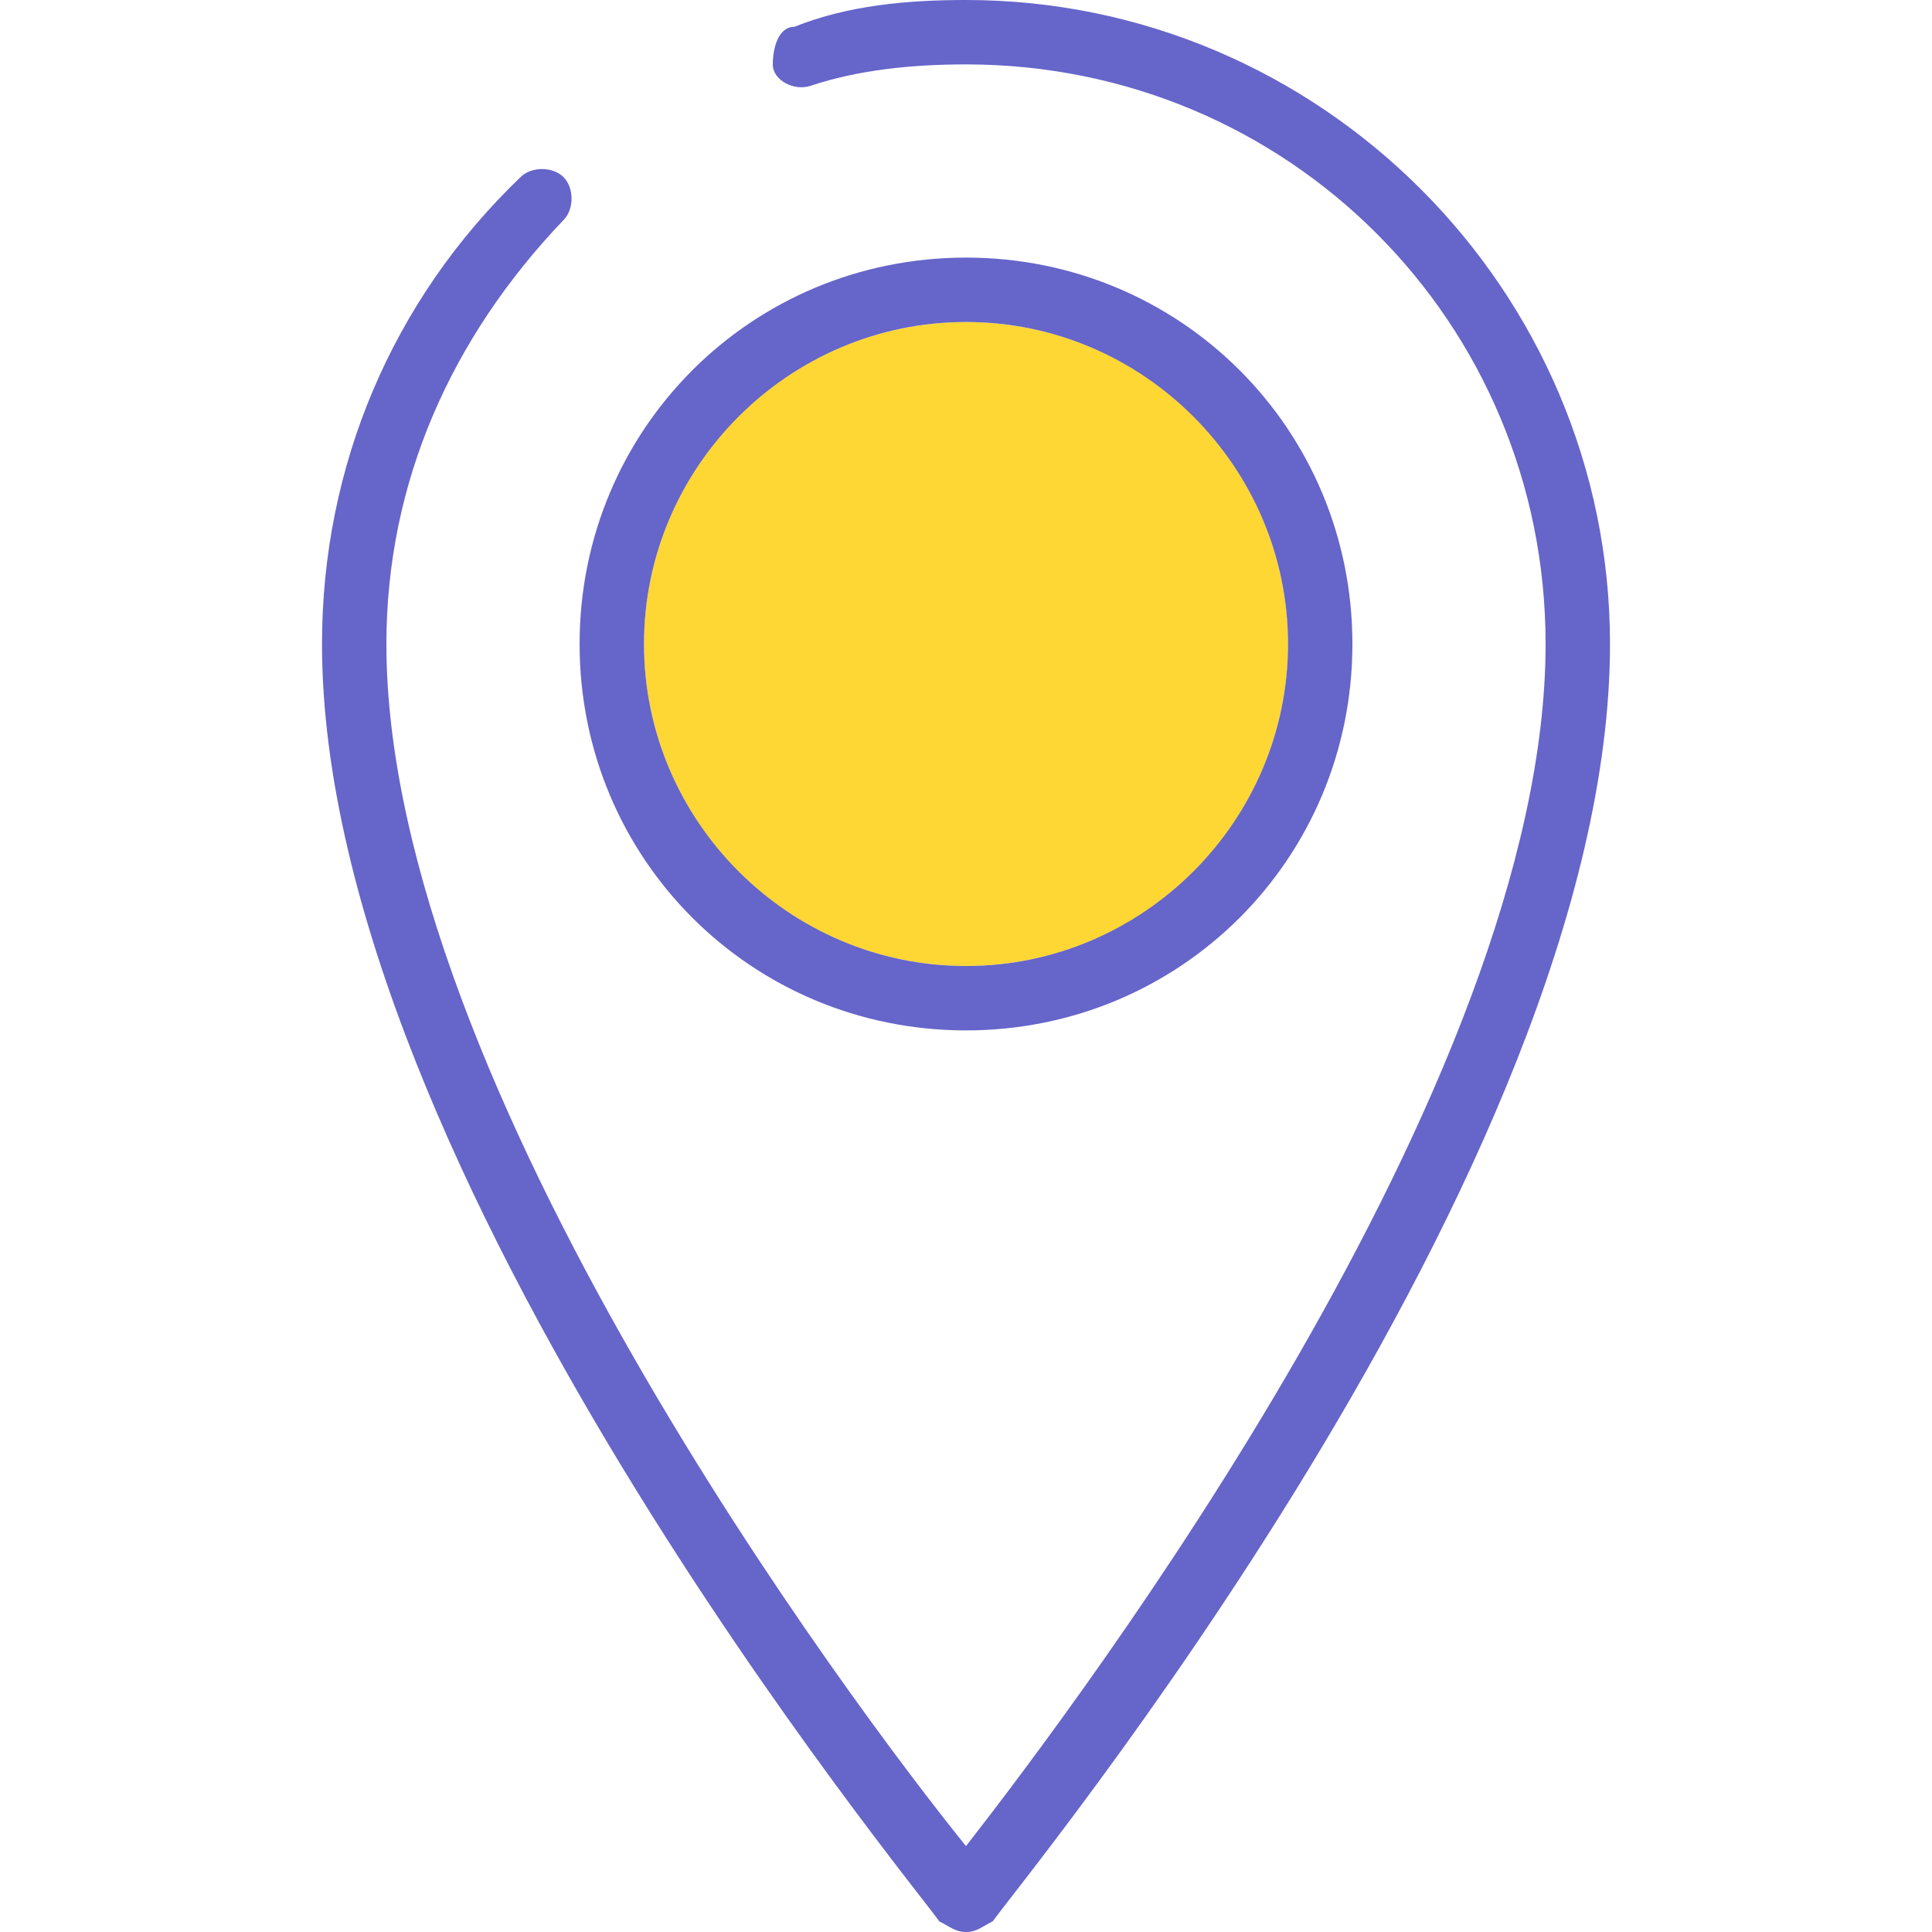 <?xml version="1.0" encoding="utf-8"?>
<!-- Generator: Adobe Illustrator 26.0.1, SVG Export Plug-In . SVG Version: 6.00 Build 0)  -->
<svg version="1.1" id="Layer_1" xmlns="http://www.w3.org/2000/svg" xmlns:xlink="http://www.w3.org/1999/xlink" x="0px" y="0px"
	 viewBox="0 0 36 36" style="enable-background:new 0 0 36 36;" xml:space="preserve">
<style type="text/css">
	.st0{fill:#FFD735;}
	.st1{fill:#6665CA;}
</style>
<circle class="st0" cx="18" cy="12" r="6"/>
<g id="car_x2C__transport_x2C__navigation_x2C__pin_x2C__vehicle">
	<g id="XMLID_268_">
		<g id="XMLID_804_">
			<g id="XMLID_805_">
				<path id="XMLID_1681_" class="st1" d="M18,36c-0.2,0-0.3-0.1-0.5-0.2C17.1,35.2,6,21.8,6,12c0-3.3,1.3-6.4,3.7-8.7
					c0.2-0.2,0.6-0.2,0.8,0c0.2,0.2,0.2,0.6,0,0.8C8.4,6.3,7.2,9,7.2,12c0,8.2,8.7,19.8,10.8,22.4c2.1-2.7,10.8-14.2,10.8-22.4
					C28.8,6,24,1.2,18,1.2c-1,0-2,0.1-2.9,0.4c-0.3,0.1-0.7-0.1-0.7-0.4s0.1-0.7,0.4-0.7C15.8,0.1,16.9,0,18,0c6.6,0,12,5.4,12,12
					c0,9.8-11.1,23.2-11.5,23.8C18.3,35.9,18.2,36,18,36z"/>
			</g>
		</g>
		<g id="XMLID_3807_">
			<path id="XMLID_1678_" class="st1" d="M18,19.2c-4,0-7.2-3.2-7.2-7.2S14,4.8,18,4.8S25.2,8,25.2,12S22,19.2,18,19.2z M18,6
				c-3.3,0-6,2.7-6,6s2.7,6,6,6s6-2.7,6-6S21.3,6,18,6z"/>
		</g>
	</g>
</g>
</svg>
